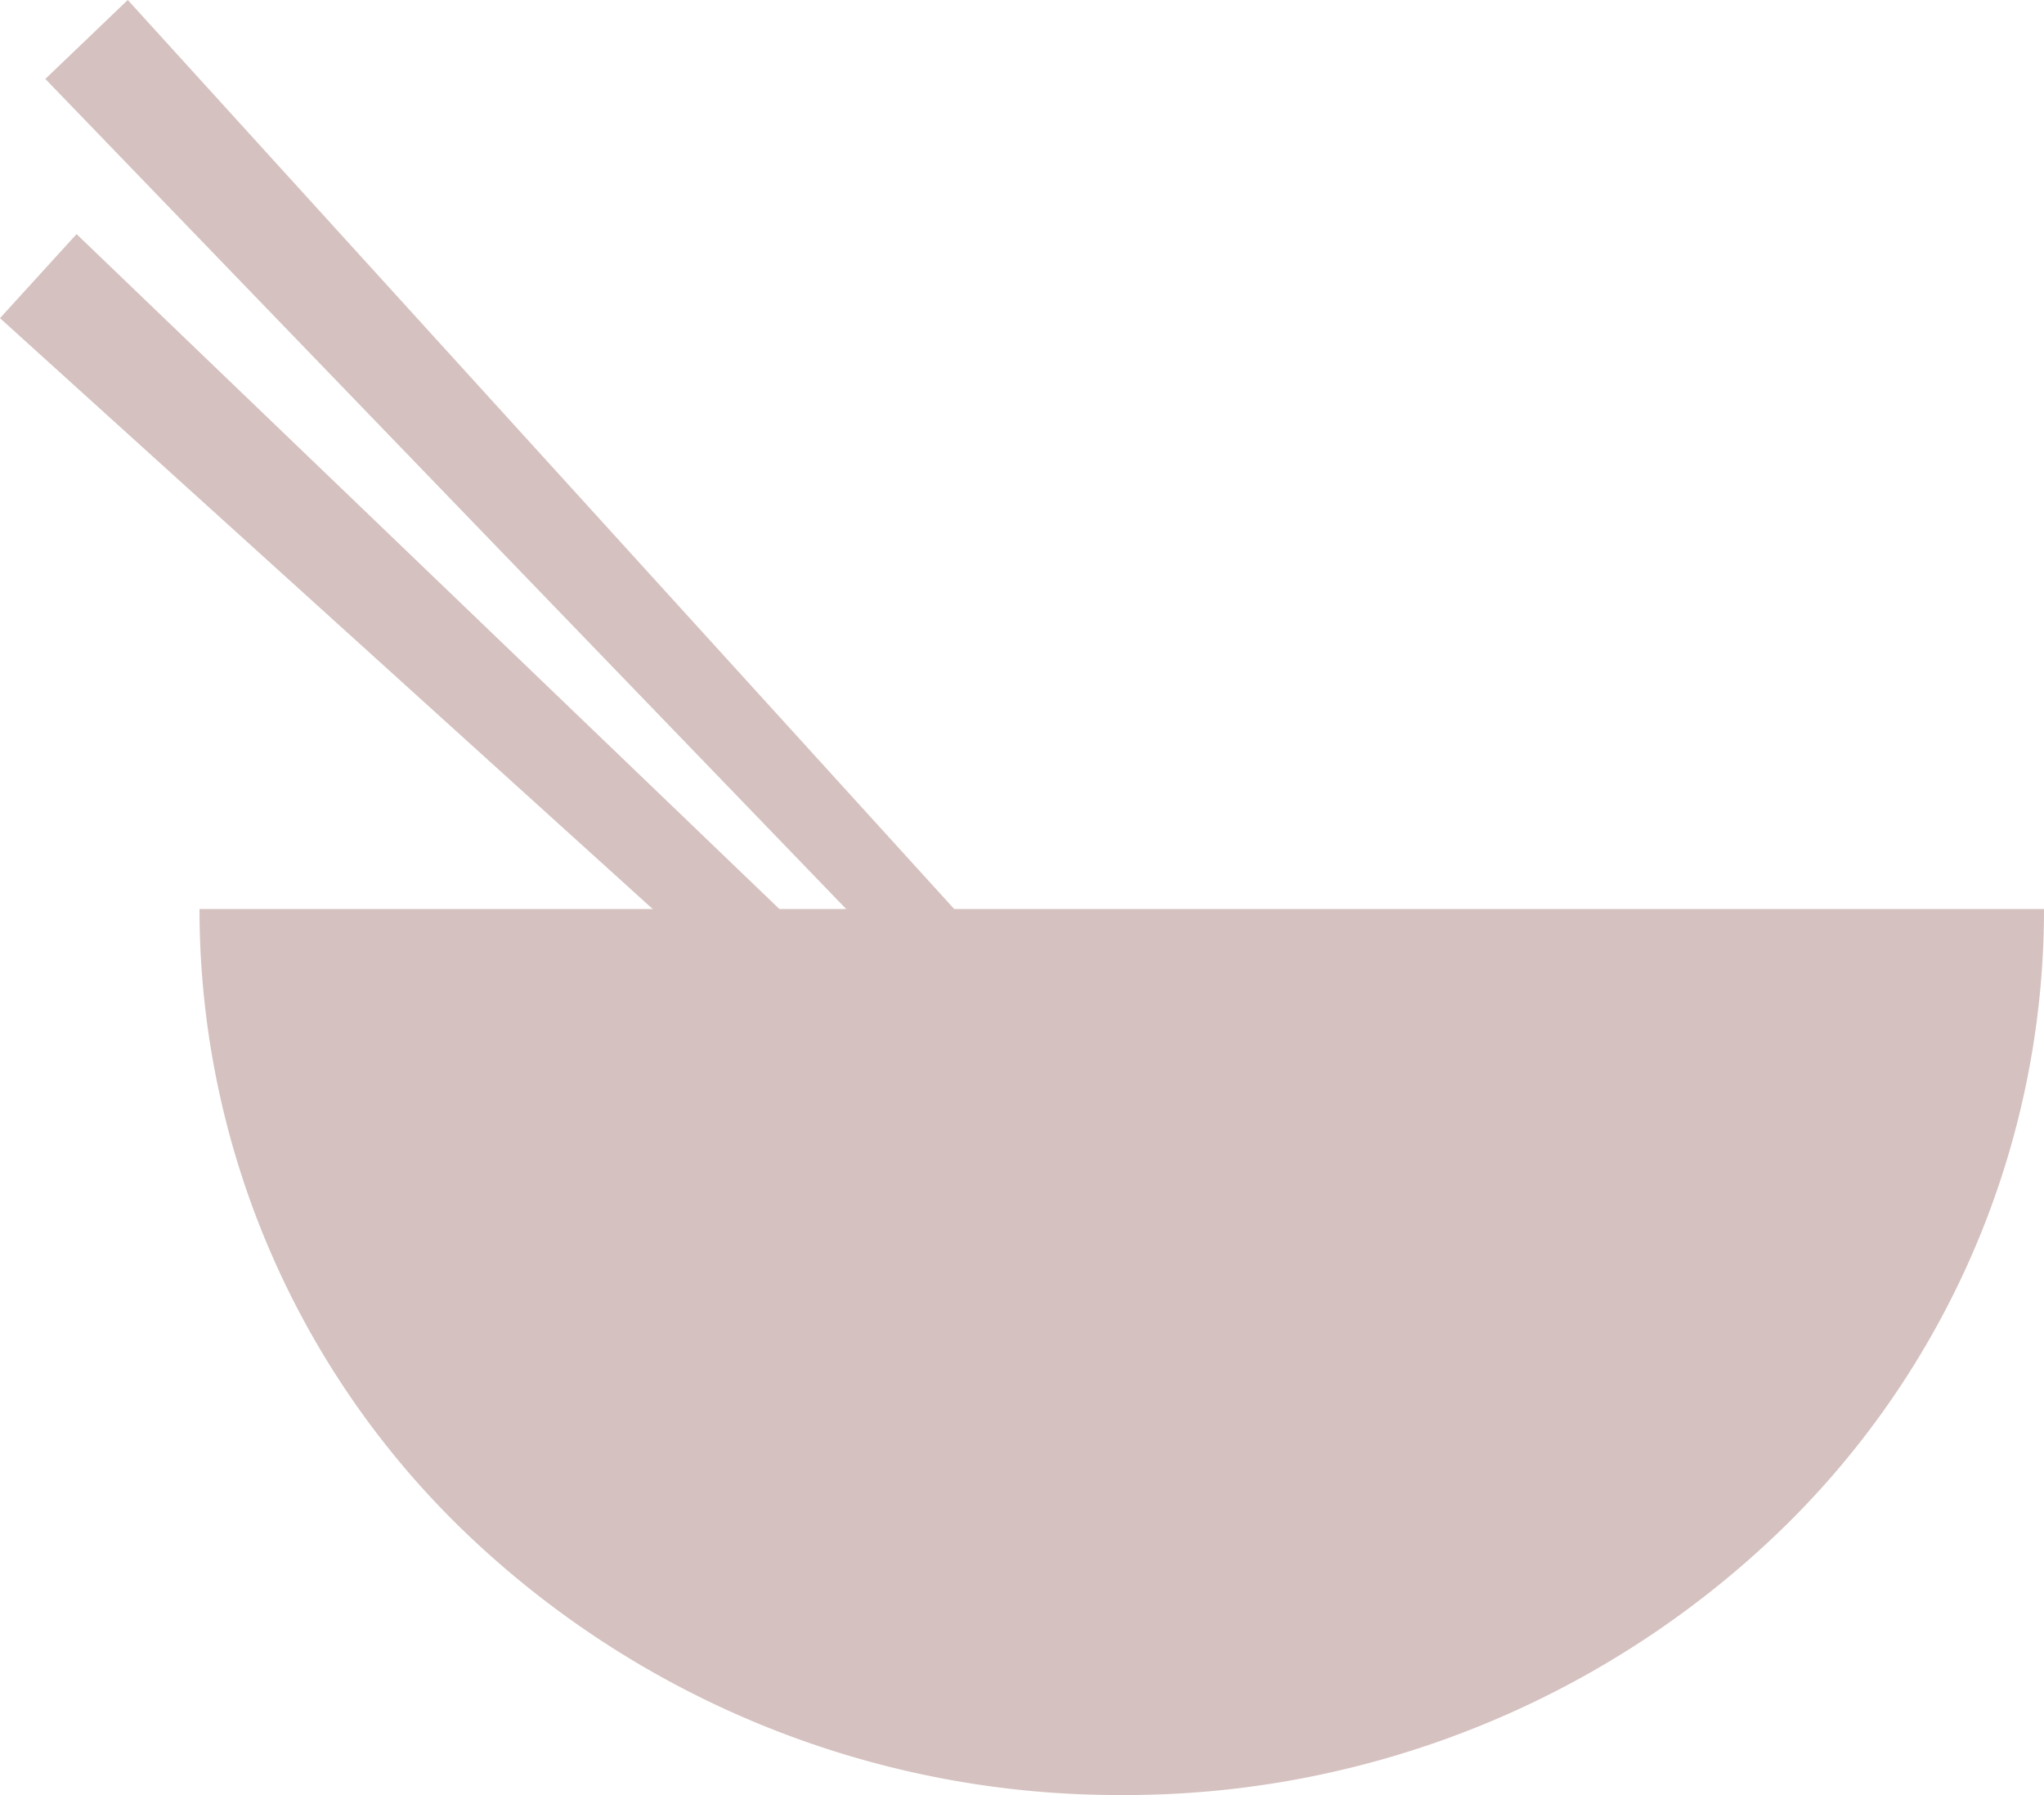 <?xml version="1.0" encoding="UTF-8"?> <svg xmlns="http://www.w3.org/2000/svg" viewBox="0 0 191.16 167.84"><defs><style>.cls-1{fill:#d5c1bf;}</style></defs><g id="Слой_2" data-name="Слой 2"><g id="Слой_1-2" data-name="Слой 1"><path class="cls-1" d="M104.92,167.84a88.23,88.23,0,0,1-61-24.17A80.78,80.78,0,0,1,18.66,85.3V85h172.5v.33a80.79,80.79,0,0,1-25.26,58.36A88.22,88.22,0,0,1,104.92,167.84Z"></path><polygon class="cls-1" points="135.71 145.31 7.16 21.89 0 29.75 130.77 148.1 135.71 145.31"></polygon><polygon class="cls-1" points="131.48 131.45 11.95 0 4.24 7.38 126.33 133.9 131.48 131.45"></polygon></g></g></svg> 